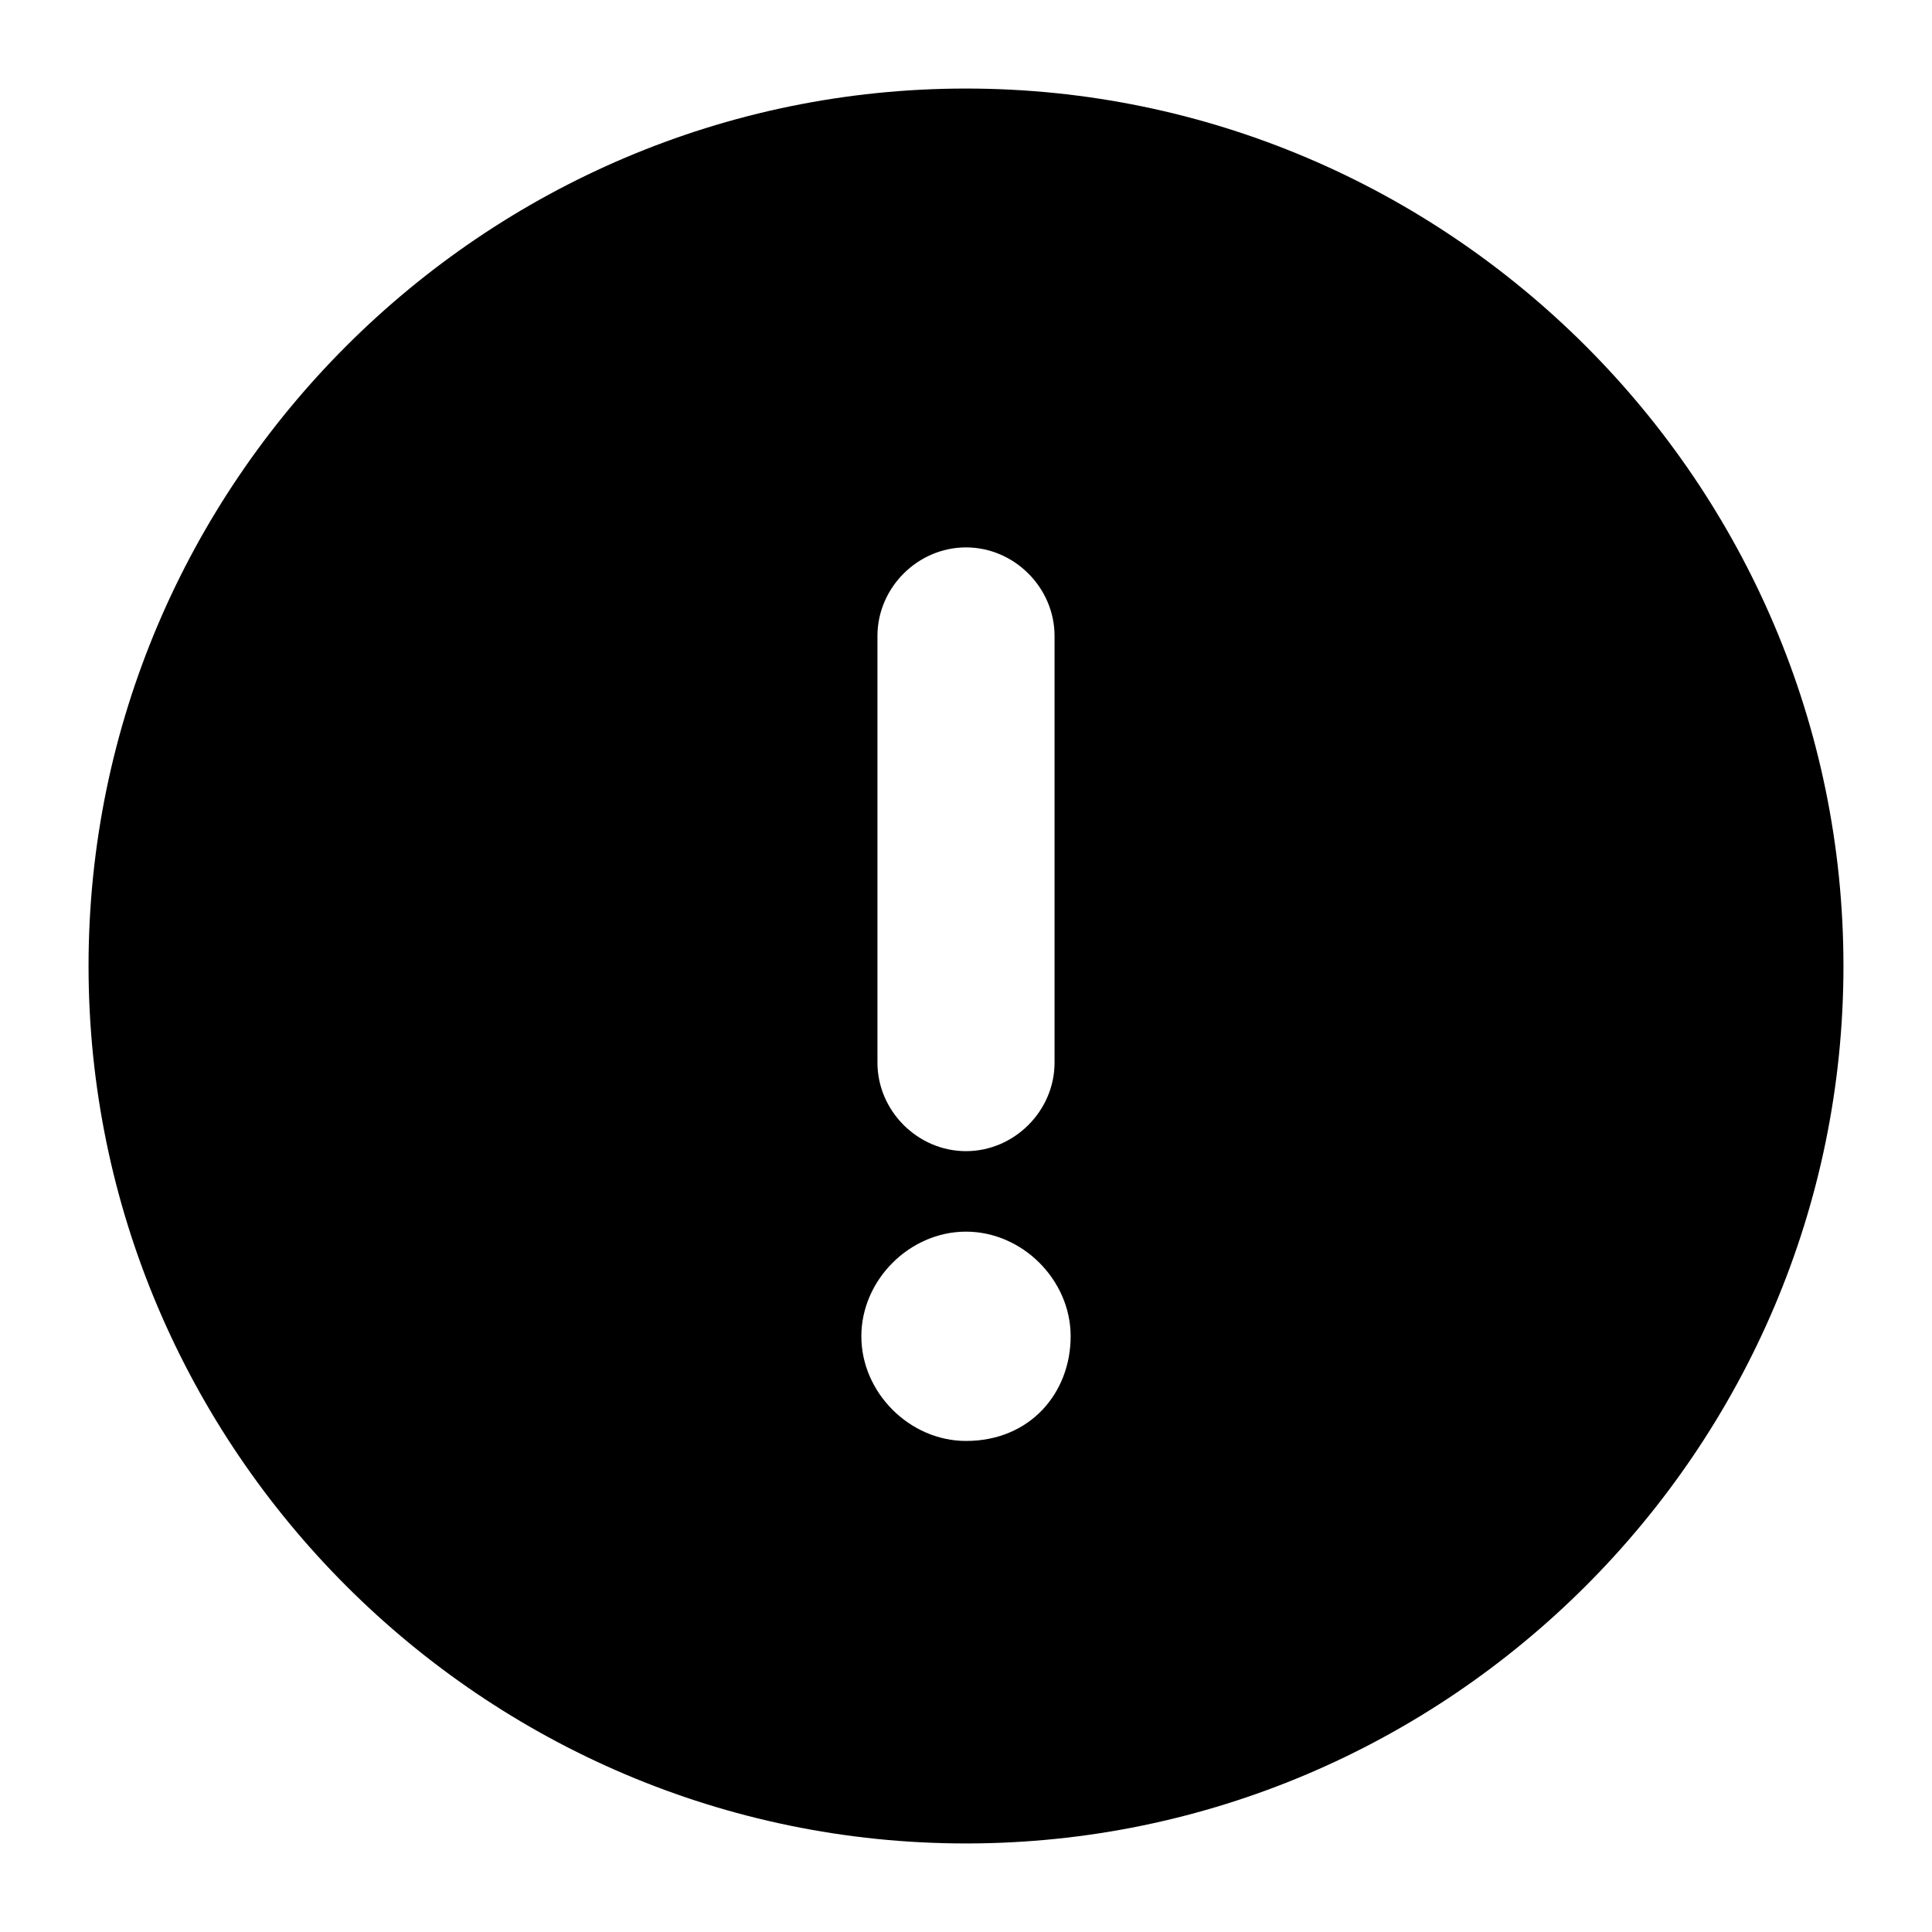 <?xml version="1.0" encoding="utf-8"?>
<!-- Generator: Adobe Illustrator 26.3.1, SVG Export Plug-In . SVG Version: 6.00 Build 0)  -->
<svg version="1.1" id="b" xmlns="http://www.w3.org/2000/svg" xmlns:xlink="http://www.w3.org/1999/xlink" x="0px" y="0px"
	 viewBox="0 0 24 24" style="enable-background:new 0 0 24 24;" xml:space="preserve">
<style type="text/css">
	.st0{fill:none;}
</style>
<rect class="st0" width="24" height="24"/>
<path d="M12,1.1C6,1.1,1.1,6,1.1,12S6,22.9,12,22.9S22.9,18,22.9,12S18,1.1,12,1.1z M10.9,7.9c0-0.6,0.5-1.1,1.1-1.1
	s1.1,0.5,1.1,1.1v5.3c0,0.6-0.5,1.1-1.1,1.1s-1.1-0.5-1.1-1.1V7.9z M12,17.9c-0.7,0-1.3-0.6-1.3-1.3s0.6-1.3,1.3-1.3
	c0.7,0,1.3,0.6,1.3,1.3S12.8,17.9,12,17.9z"/>
</svg>
